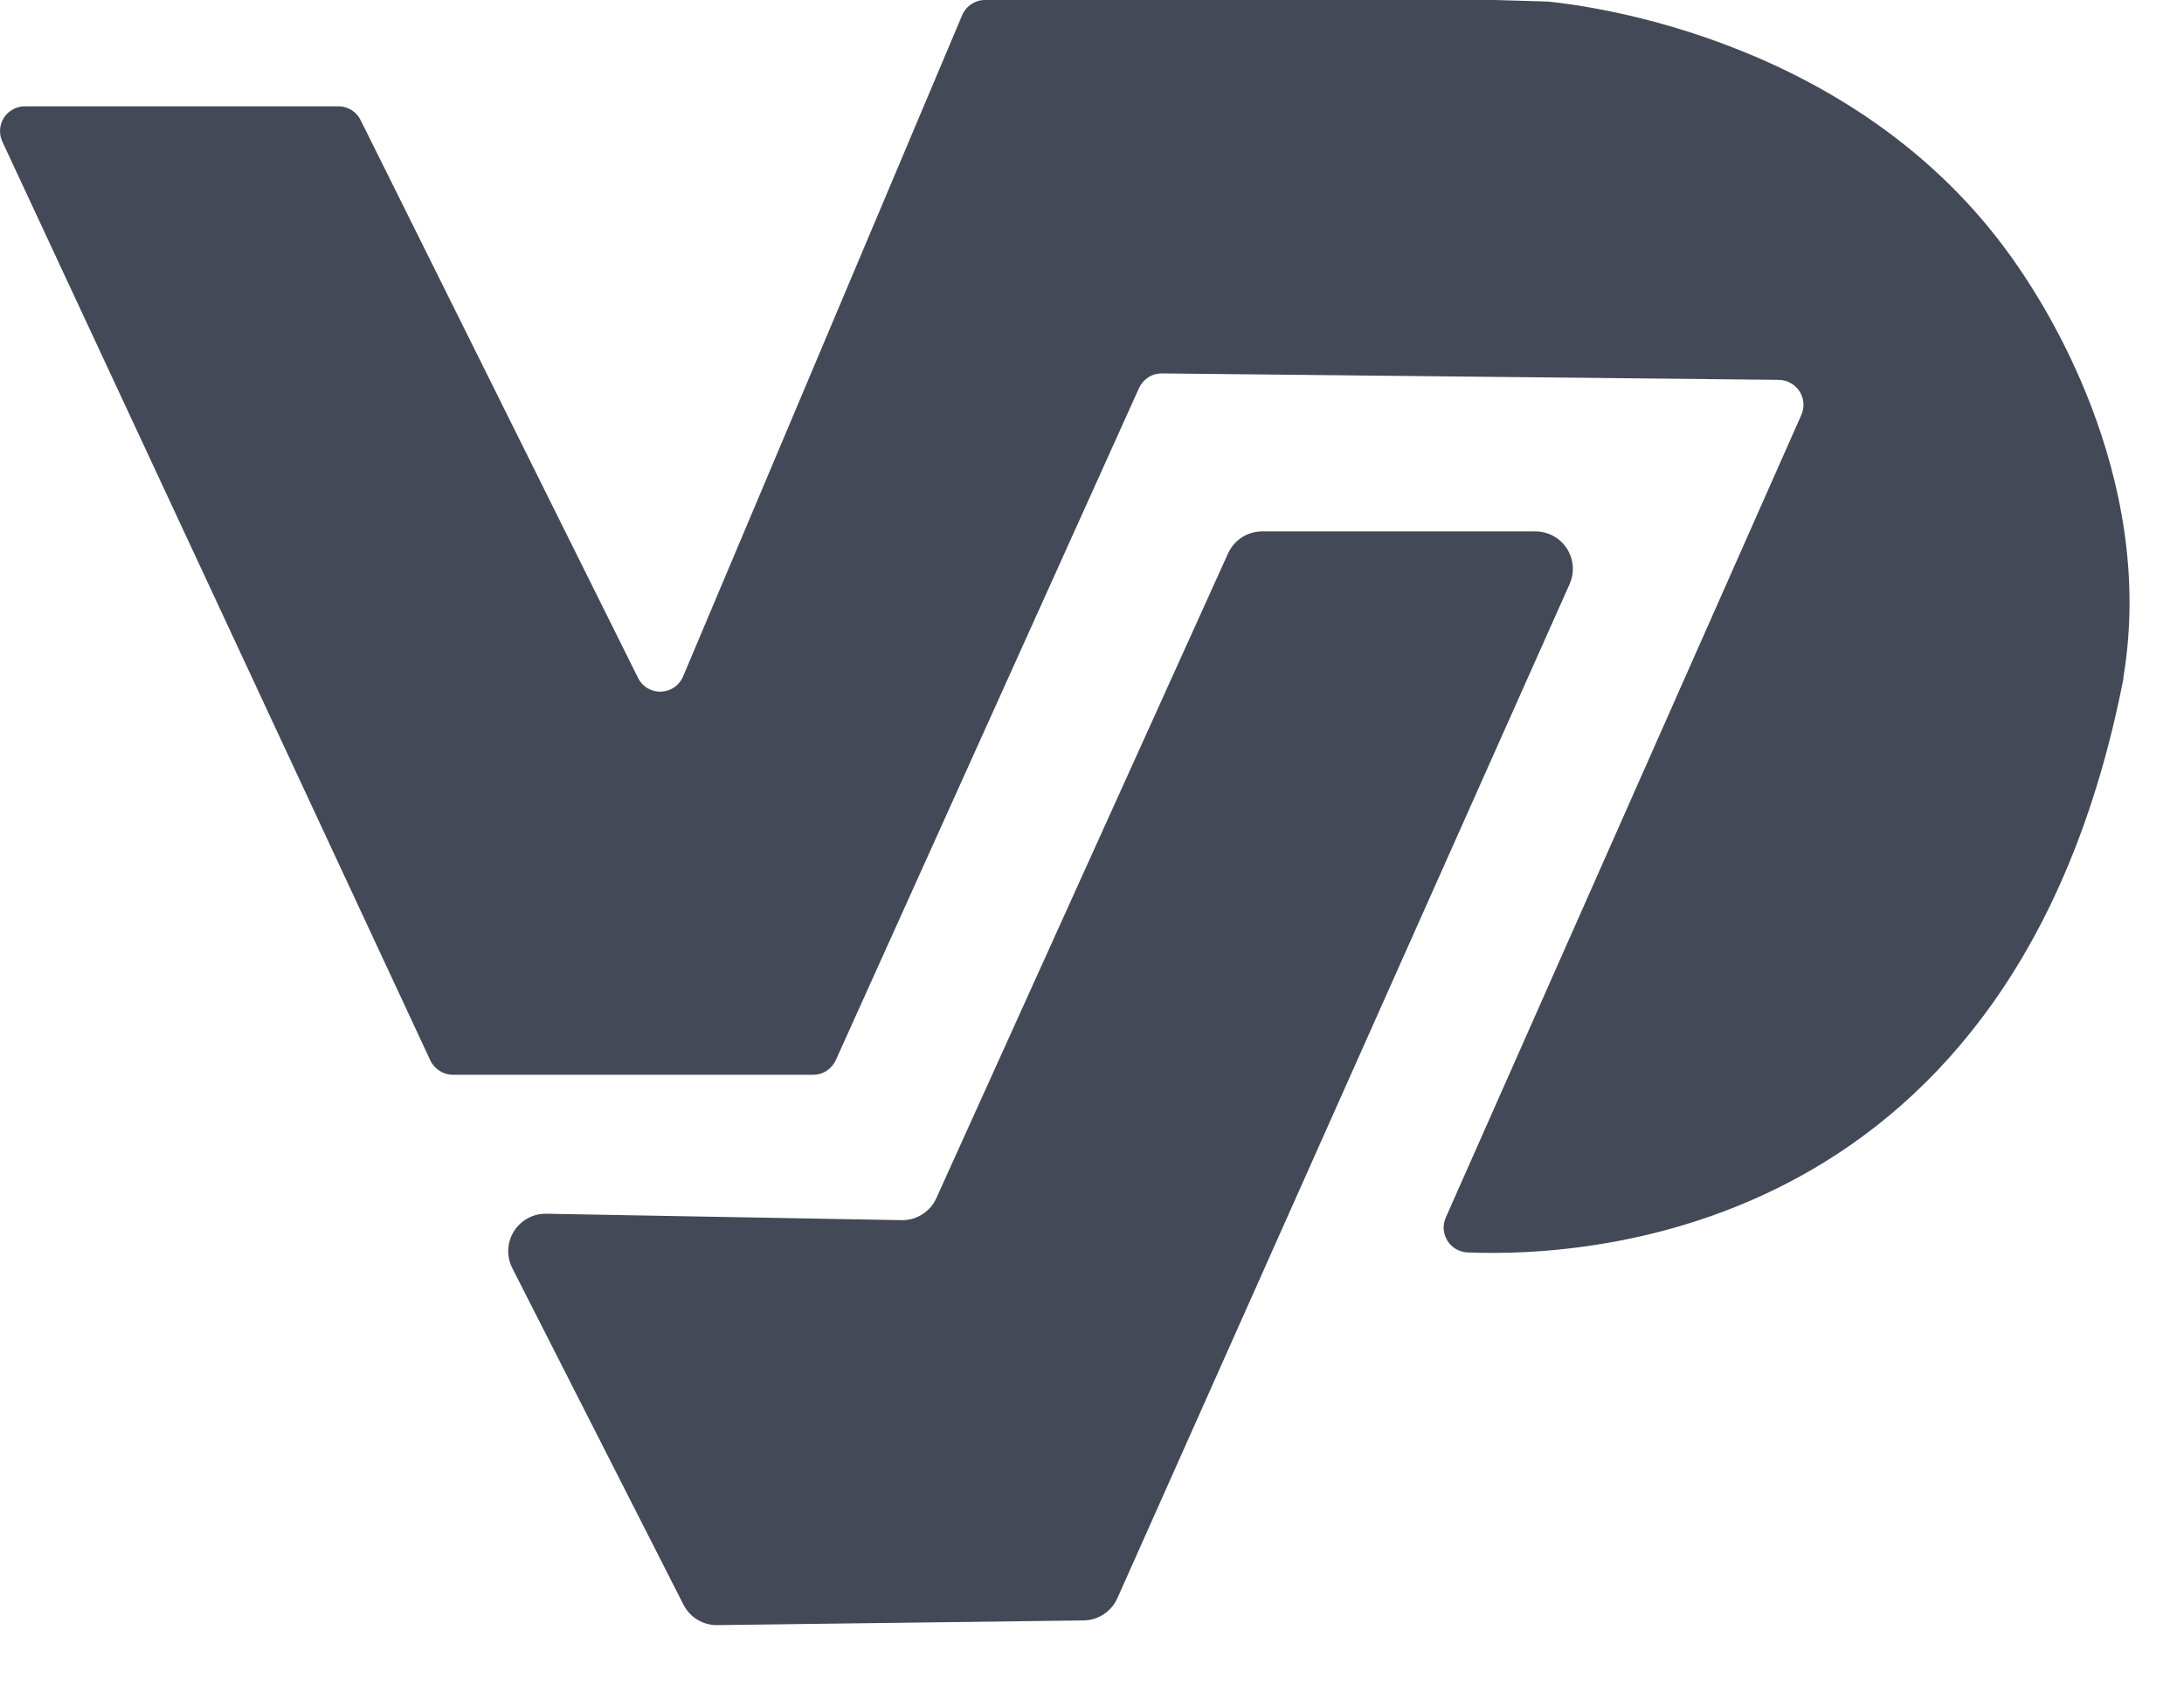 <svg width="35" height="27" viewBox="0 0 35 27" fill="none" xmlns="http://www.w3.org/2000/svg">
<path d="M0.038 2.271L6.896 16.995C6.928 17.064 6.98 17.122 7.044 17.163C7.108 17.204 7.182 17.226 7.258 17.226H13.031C13.108 17.226 13.183 17.204 13.247 17.162C13.312 17.12 13.363 17.061 13.394 16.991L18.254 6.219C18.286 6.149 18.338 6.089 18.403 6.047C18.468 6.005 18.545 5.984 18.622 5.985L28.508 6.088C28.574 6.089 28.639 6.107 28.696 6.139C28.754 6.171 28.803 6.217 28.839 6.272C28.874 6.328 28.896 6.391 28.901 6.457C28.906 6.523 28.895 6.589 28.868 6.649L23.17 19.513C23.144 19.572 23.132 19.637 23.136 19.702C23.141 19.766 23.161 19.829 23.195 19.884C23.229 19.94 23.276 19.986 23.332 20.018C23.388 20.051 23.451 20.07 23.516 20.073C25.537 20.156 32.295 19.755 34.029 10.877V10.854C34.576 7.577 32.672 4.764 32.366 4.311C29.876 0.616 25.423 0.087 24.806 0.025L23.951 0H15.786C15.708 6.69232e-05 15.631 0.023 15.566 0.067C15.501 0.11 15.449 0.172 15.419 0.244L10.947 10.841C10.918 10.912 10.869 10.972 10.806 11.016C10.743 11.059 10.669 11.083 10.593 11.086C10.516 11.088 10.441 11.068 10.375 11.029C10.31 10.989 10.257 10.932 10.224 10.863L5.779 1.925C5.747 1.859 5.696 1.803 5.633 1.764C5.57 1.725 5.497 1.704 5.423 1.704H0.398C0.331 1.704 0.265 1.721 0.207 1.753C0.148 1.785 0.098 1.832 0.062 1.888C0.026 1.945 0.005 2.009 0.001 2.076C-0.003 2.143 0.009 2.21 0.038 2.271Z" fill="#434956"/>
<path d="M20.223 8.517H24.608C24.707 8.517 24.806 8.543 24.893 8.59C24.981 8.638 25.055 8.707 25.11 8.791C25.164 8.875 25.196 8.971 25.204 9.07C25.212 9.17 25.194 9.27 25.154 9.361L17.906 25.616C17.859 25.721 17.782 25.811 17.685 25.874C17.588 25.937 17.475 25.971 17.36 25.971L11.5 26.046C11.387 26.049 11.276 26.019 11.18 25.962C11.083 25.904 11.005 25.82 10.954 25.72L8.21 20.325C8.163 20.233 8.141 20.13 8.145 20.026C8.15 19.922 8.181 19.822 8.236 19.734C8.291 19.646 8.368 19.574 8.459 19.525C8.55 19.475 8.653 19.451 8.757 19.453L14.449 19.556C14.566 19.558 14.681 19.526 14.779 19.463C14.878 19.401 14.957 19.311 15.005 19.204L19.678 8.875C19.725 8.769 19.801 8.679 19.898 8.615C19.994 8.552 20.108 8.518 20.223 8.517Z" fill="#434956"/>
</svg>
